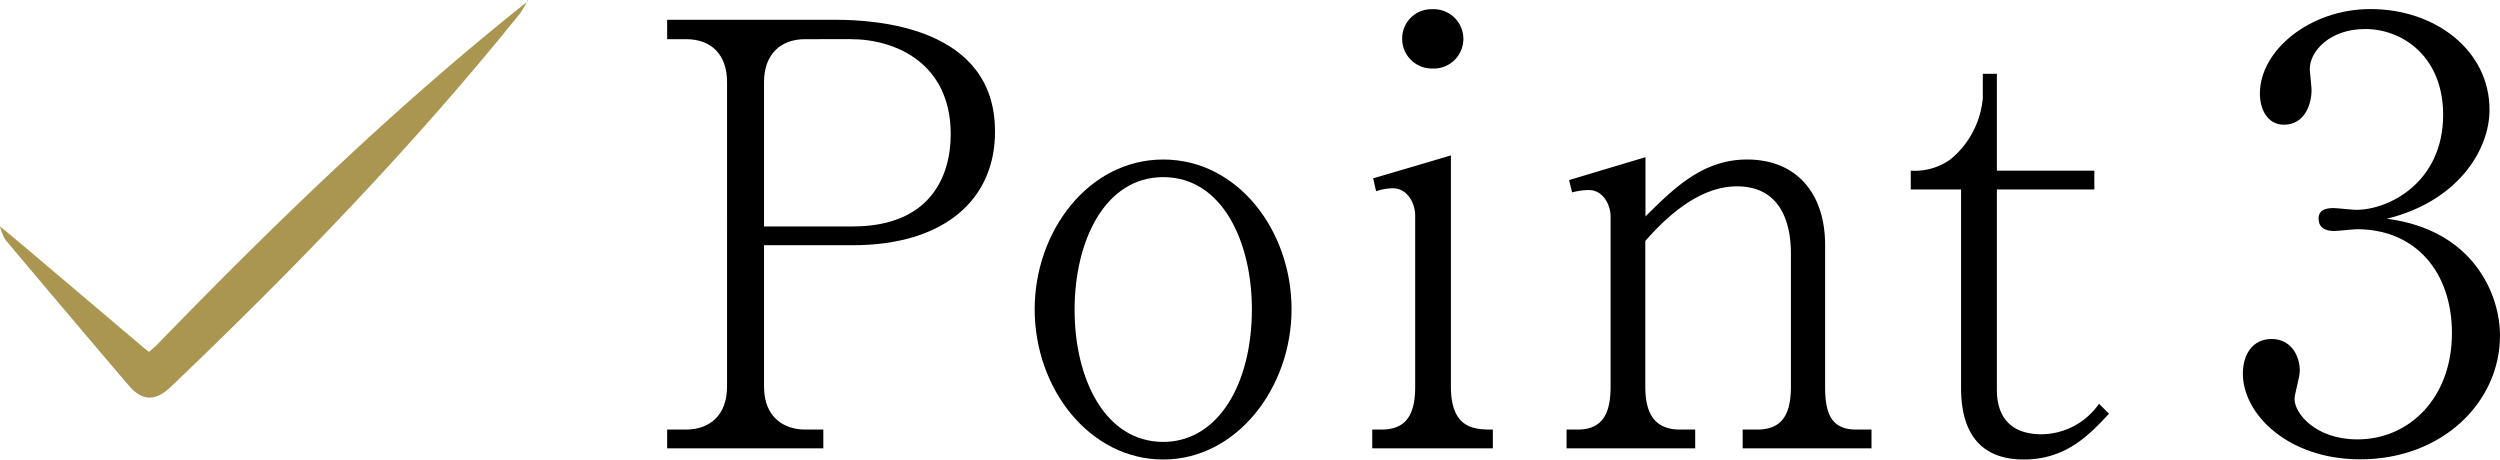 <svg xmlns="http://www.w3.org/2000/svg" width="298.09" height="54.79" viewBox="0 0 298.09 54.79">
  <defs>
    <style>
      .cls-1 {
        fill: #aa9650;
      }
    </style>
  </defs>
  <g id="レイヤー_2" data-name="レイヤー 2">
    <g id="デザイン">
      <g>
        <g>
          <path d="M101.67,29.24H91.1V46.11c0,3.71,2.45,5.11,4.9,5.11h2.17v2.24H79.55V51.22h2.24c2.87,0,4.9-1.75,4.9-5.11V9.78c0-3.29-1.89-5.11-4.9-5.11H79.55V2.36H99.64c4.83,0,19,.84,19,13.3C118.68,23.78,112.59,29.24,101.67,29.24Zm-.21-24.57H96c-2.94,0-4.9,1.82-4.9,5.11V27h10.57c9.17,0,11.69-5.88,11.69-11C113.36,7.54,106.78,4.67,101.46,4.67Z"/>
          <path d="M138.7,54.79c-8.75,0-15.33-8.4-15.33-17.92,0-9.31,6.44-17.85,15.33-17.85S154,27.49,154,36.87,147.45,54.79,138.7,54.79Zm0-33.67c-6.93,0-10.57,7.56-10.57,15.82s3.64,15.75,10.57,15.75c6.51,0,10.57-6.86,10.57-15.82C149.27,28.89,145.77,21.12,138.7,21.12Z"/>
          <path d="M163.62,53.46V51.22h1.12c3.08,0,4-2,4-5.11V25.67c0-1.4-.91-3.22-2.66-3.22a6.27,6.27,0,0,0-2,.35l-.35-1.54L173,18.53V46.11c0,5.11,2.94,5.11,5,5.11v2.24Zm7.14-45.29a3.54,3.54,0,0,1-3.57-3.57,3.48,3.48,0,0,1,3.57-3.5,3.54,3.54,0,1,1,0,7.07Z"/>
          <path d="M207.79,53.46V51.22h1.75c3.15,0,4-2.1,4-5.11V30.22c0-3.29-1-8-6.44-8-4.9,0-9,4.34-10.92,6.51V46.11c0,2.8.84,5.11,4.13,5.11h1.82v2.24H186.79V51.22h1.33c3.08,0,3.92-2.1,3.92-5.11V25.81c0-1.4-.91-3.15-2.59-3.15a8.05,8.05,0,0,0-2,.28l-.36-1.47,9.11-2.73v7.07c3.5-3.5,6.93-6.79,12.11-6.79,5.88,0,9.31,4,9.31,10.22V46.11c0,3.15.7,5.11,3.71,5.11h1.82v2.24Z"/>
          <path d="M241.32,54.79c-5.11,0-7.49-3.08-7.49-8.54V22.59h-6V20.35A7.32,7.32,0,0,0,232.57,19a10.67,10.67,0,0,0,3.85-7.28V8.8h1.68V20.35h11.62v2.24H238.1V46.46c0,3.78,2.17,5.32,5.32,5.32a8.44,8.44,0,0,0,6.86-3.64l1.19,1.19C249.23,51.71,246.43,54.79,241.32,54.79Z"/>
          <path d="M298.09,40c0,8-6.93,14.77-16.66,14.77-8.62,0-14-5.39-14-10.22,0-2.24,1.12-4.13,3.43-4.13s3.36,2,3.36,3.78c0,.77-.63,2.8-.63,3.36,0,1.75,2.52,4.83,7.5,4.83,6.23,0,11.27-5,11.27-12.67,0-7.21-4.27-12.39-11.34-12.39-.36,0-2.25.21-2.67.21s-1.89,0-1.89-1.47c0-1.05.84-1.26,1.82-1.26.36,0,2.24.21,2.66.21,3.93,0,10.37-3.29,10.37-11.34,0-6.79-4.69-10.22-9.31-10.22-4.21,0-6.59,2.66-6.59,4.76,0,.35.21,2.1.21,2.52,0,1.61-.77,4.13-3.29,4.13-2,0-2.87-1.89-2.87-3.71,0-5.18,6-10.08,13.17-10.08,7.84,0,14.21,5,14.21,12,0,5-4,11-12.25,13C295,27.42,298.09,35.19,298.09,40Z"/>
        </g>
        <path class="cls-1" d="M63,0a1.5,1.5,0,0,1-.19.25C47.07,12.77,32.67,26.73,18.69,41.14c-.28.29-.6.53-.93.82-.36-.29-.64-.51-.92-.75L2.73,29.26C1.83,28.49.91,27.74,0,27l0,0a5.62,5.62,0,0,0,.66,1.61Q8,37.35,15.38,46c1.63,1.89,3.23,1.86,5.12,0C35.15,32,49.27,17.43,62,1.61A9.94,9.94,0,0,0,62.92,0Z"/>
      </g>
    </g>
  </g>
</svg>
